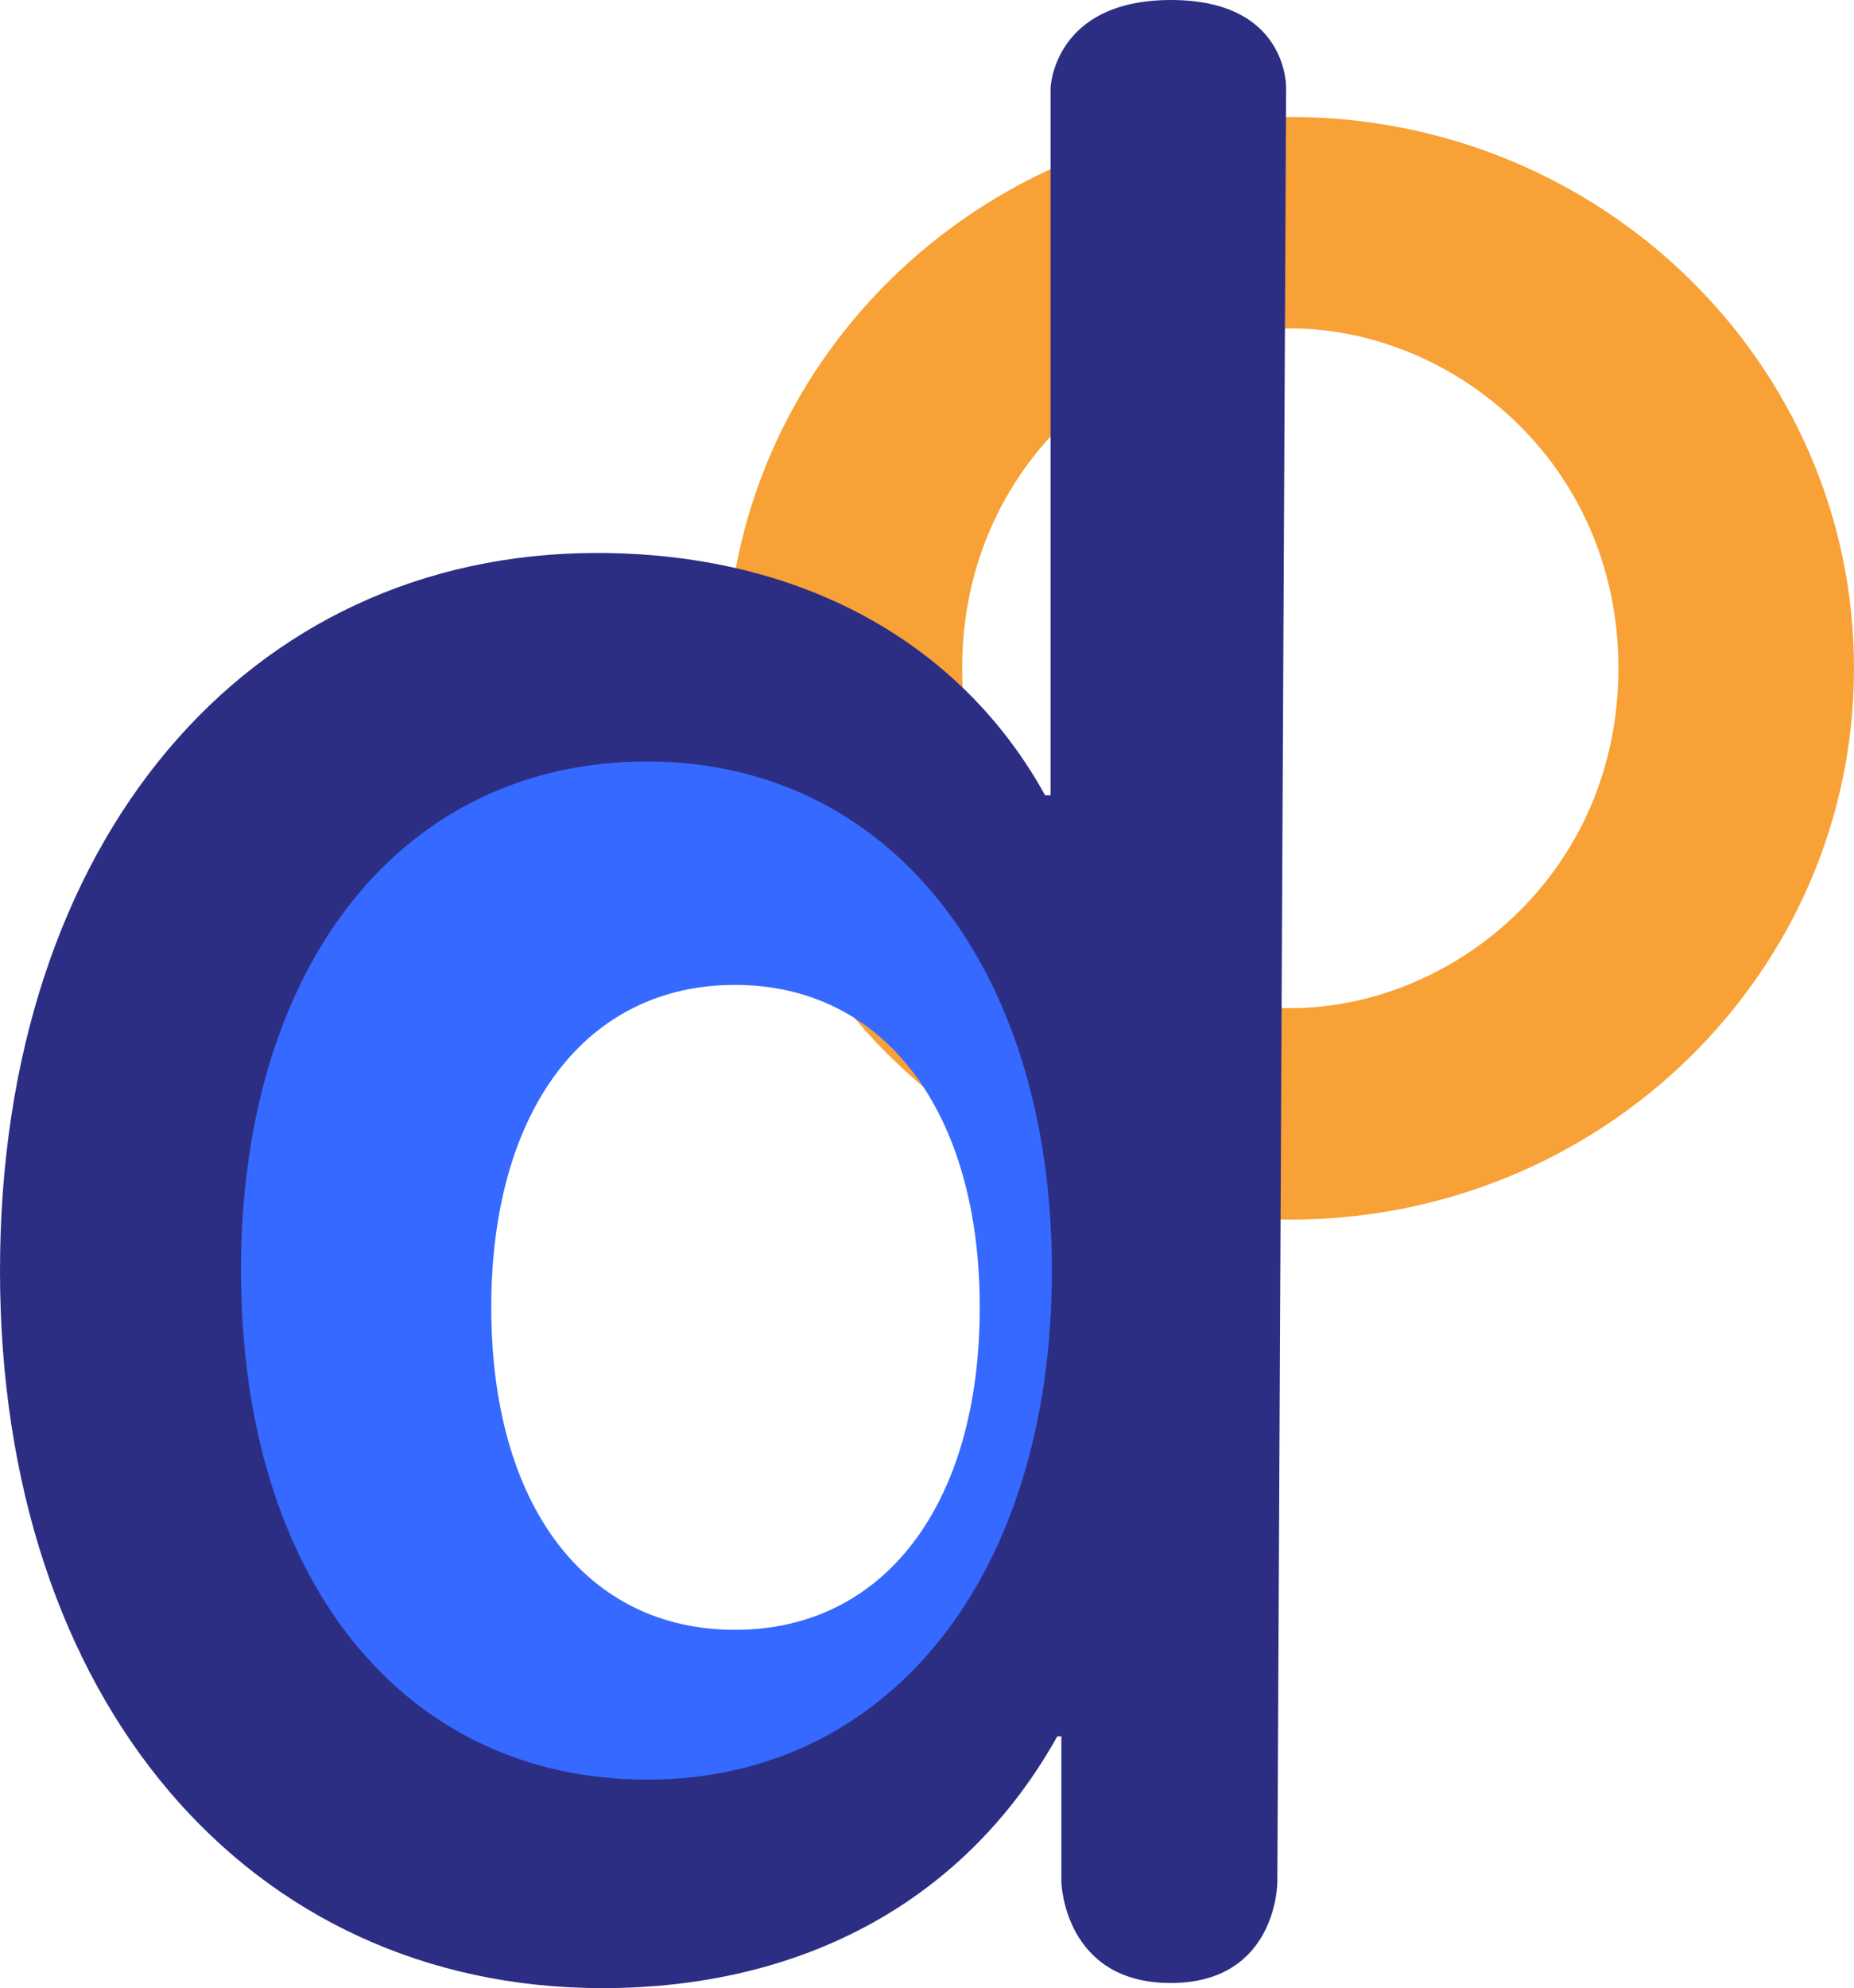 <svg width="222" height="238" viewBox="0 0 222 238" fill="none" xmlns="http://www.w3.org/2000/svg">
<path fill-rule="evenodd" clip-rule="evenodd" d="M154.5 120.685C173.971 120.685 193.791 104.557 193.791 80C193.791 55.443 173.971 39.315 154.5 39.315C135.029 39.315 115.209 55.443 115.209 80C115.209 104.557 135.029 120.685 154.5 120.685ZM154.5 146C191.779 146 222 116.451 222 80C222 43.549 191.779 14 154.5 14C117.221 14 87 43.549 87 80C87 116.451 117.221 146 154.5 146Z" fill="#F8A136"/>
<path d="M75.817 224C95.274 224 110.545 214.288 116.949 199.781L134.889 191.82V222.402H149L141.944 45H134.889L131.865 94.275L117.072 113.231H116.333C109.806 98.602 95.151 89.012 76.063 89.012C43.182 89.012 22 114.953 22 156.26C22 197.937 43.059 224 75.817 224ZM88.008 117.903C105.865 117.903 117.318 133.025 117.318 156.506C117.318 180.111 105.865 195.109 88.008 195.109C70.152 195.109 58.822 180.234 58.822 156.506C58.822 132.902 70.152 117.903 88.008 117.903Z" fill="#3569FF"/>
<path d="M72.137 238C96.452 238 115.743 227.303 126.604 207.853H127.09V225.315C127.09 225.315 127.388 237.385 140.169 237.385C152.949 237.385 152.949 225.315 152.949 225.315L154 10.547C154 10.547 154.297 0 140.213 0C126.128 0 125.793 10.547 125.793 10.547V95.209H125.145C114.932 76.732 95.642 66.197 71.488 66.197C29.665 66.197 0 100.557 0 152.098C0 203.639 29.827 238 72.137 238ZM77.486 91.157C106.503 91.157 125.955 115.793 125.955 152.098C125.955 188.566 106.503 213.04 77.486 213.04C48.307 213.04 28.855 189.052 28.855 152.098C28.855 115.307 48.307 91.157 77.486 91.157Z" fill="#2C2E83"/>
</svg>
